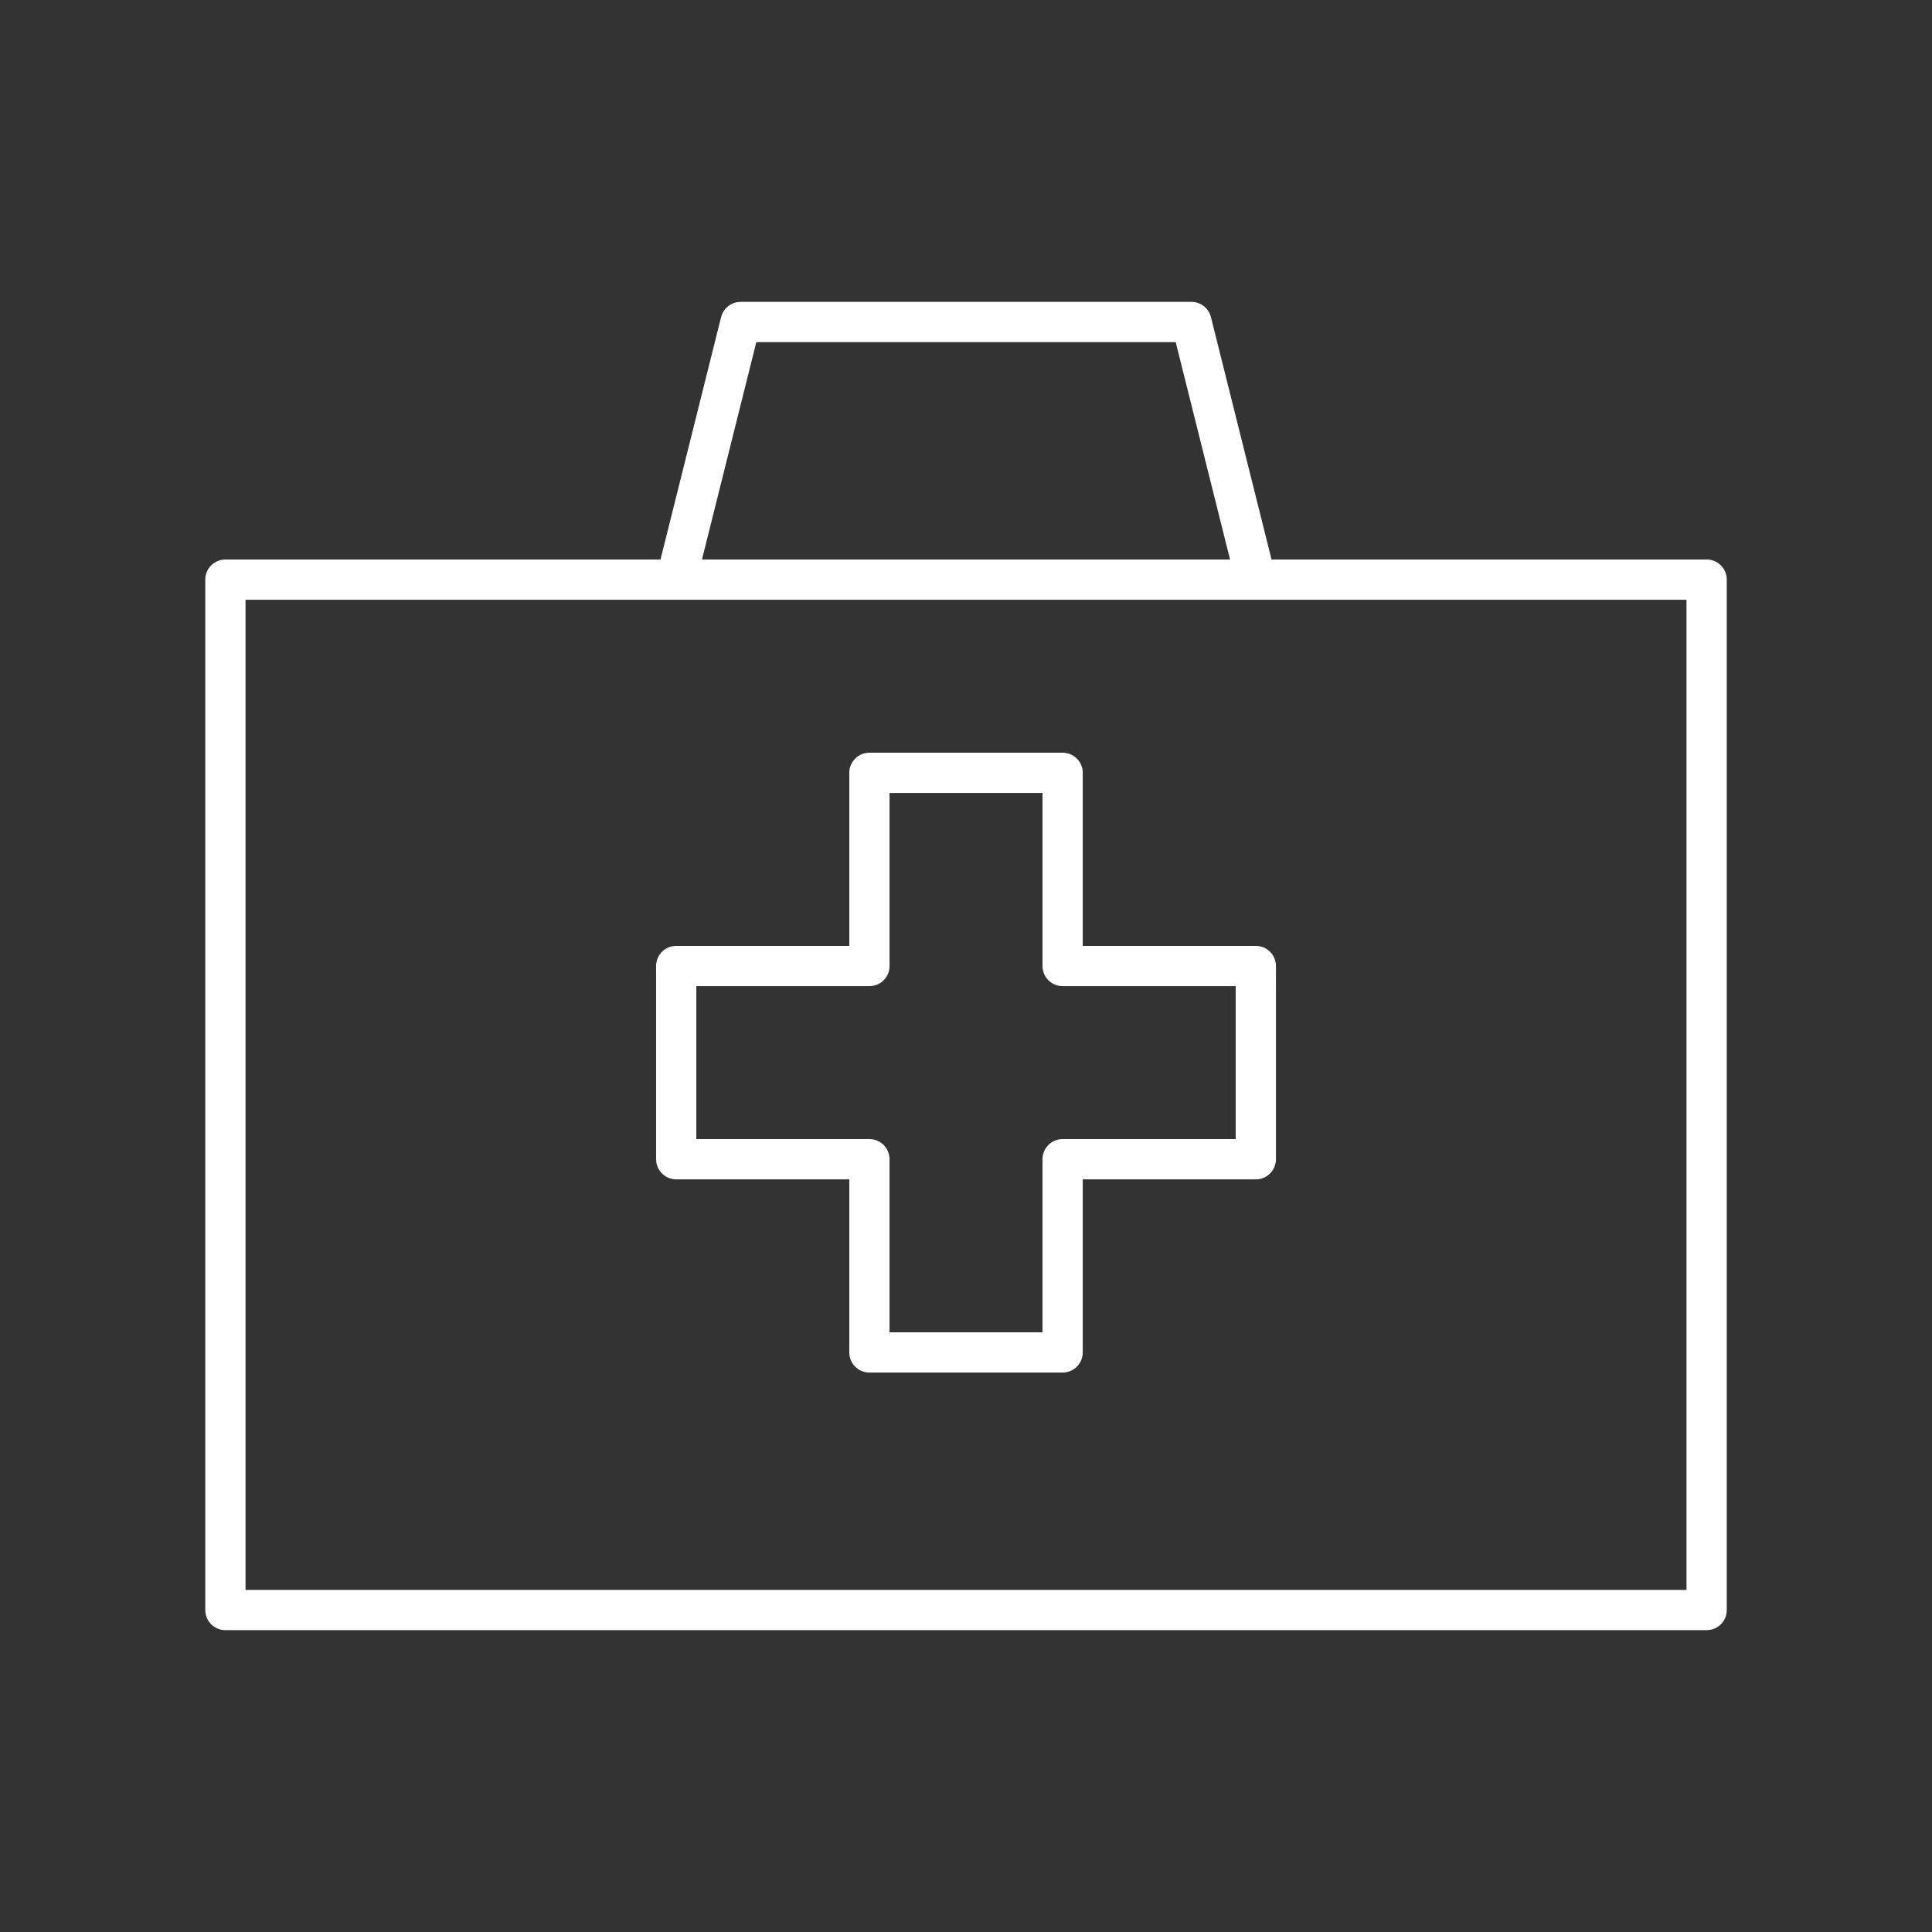 <?xml version="1.0" encoding="utf-8"?>
<!-- Generator: Adobe Illustrator 25.2.1, SVG Export Plug-In . SVG Version: 6.00 Build 0)  -->
<svg version="1.1" id="Layer_1" xmlns="http://www.w3.org/2000/svg" xmlns:xlink="http://www.w3.org/1999/xlink" x="0px" y="0px"
	 viewBox="0 0 400 400" style="enable-background:new 0 0 400 400;" xml:space="preserve">
<rect x="0" y="0" width="400" height="400" fill="#333333" stroke="none"/>
<style type="text/css">
	.st0{fill:none;stroke:#FFFFFF;stroke-width:0.5;stroke-linecap:round;stroke-linejoin:round;stroke-miterlimit:166.667;}
</style>
<g transform="matrix(16.667,0,0,16.667,0,0)">
	<g>
		<path class="st0" d="M15.6,12h-2.4V9.6h-2.4V12H8.4v2.4h2.4v2.4h2.4v-2.4h2.4V12z"/>
		<path class="st0" d="M2.8,7.2h18.4V20H2.8V7.2z M15.6,7.2H8.4L9.2,4h5.6L15.6,7.2z"/>
	</g>
</g>
</svg>
